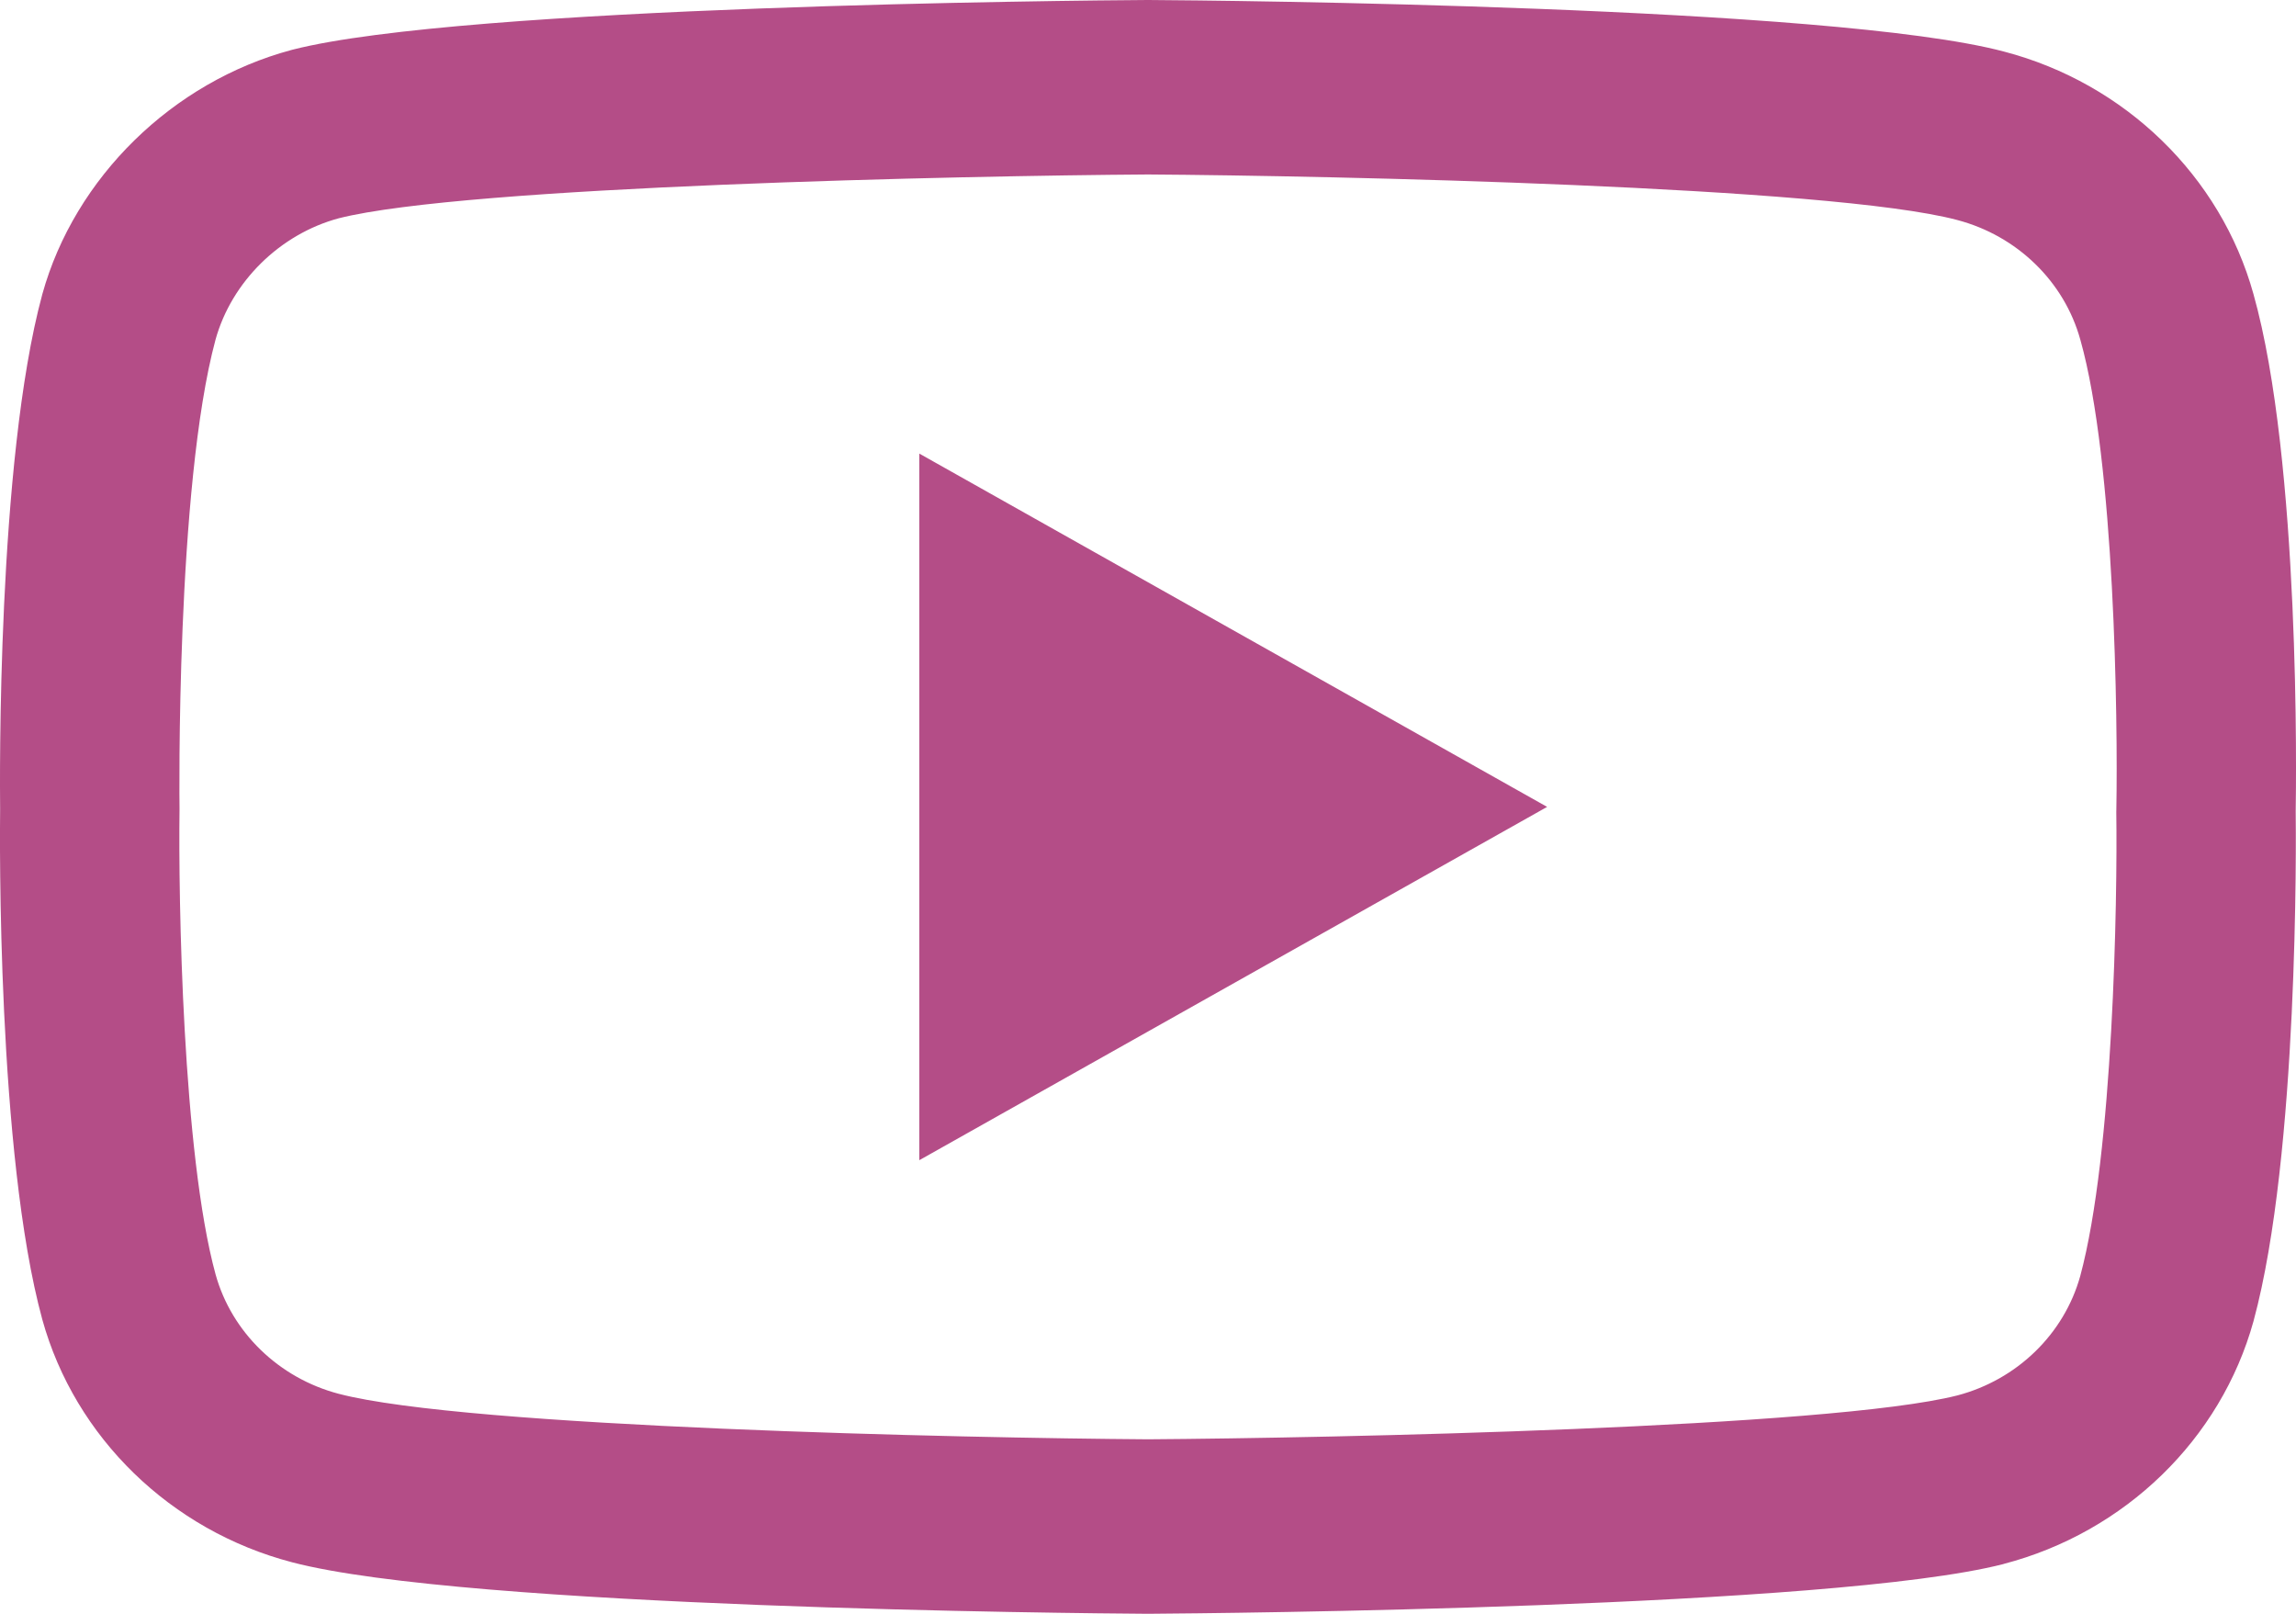 <svg width="37" height="26" viewBox="0 0 37 26" fill="none" xmlns="http://www.w3.org/2000/svg">
    <path d="M18.499 26C18.496 26 18.492 26 18.489 26C17.372 25.993 7.502 25.905 4.706 25.17C2.752 24.659 1.209 23.16 0.682 21.26C-0.049 18.588 -0.003 13.446 0.002 13.035C-0.002 12.626 -0.05 7.441 0.68 4.748C0.681 4.746 0.682 4.743 0.682 4.74C1.203 2.861 2.781 1.317 4.701 0.804C4.706 0.803 4.711 0.802 4.716 0.8C7.481 0.094 17.37 0.007 18.489 0H18.509C19.628 0.007 29.524 0.095 32.295 0.831C34.244 1.341 35.786 2.837 36.314 4.736C37.073 7.431 37.003 12.627 36.995 13.066C37 13.498 37.045 18.595 36.317 21.279C36.317 21.282 36.316 21.284 36.315 21.287C35.788 23.188 34.246 24.686 32.289 25.197C32.287 25.198 32.284 25.199 32.281 25.2C29.517 25.906 19.627 25.992 18.509 26C18.505 26 18.502 26 18.499 26ZM3.474 5.469C2.832 7.846 2.892 12.965 2.893 13.017V13.054C2.874 14.473 2.941 18.585 3.474 20.532C3.733 21.465 4.494 22.203 5.459 22.456C7.522 22.998 15.561 23.169 18.499 23.189C21.444 23.169 29.495 23.003 31.543 22.482C32.505 22.229 33.263 21.493 33.523 20.559C34.057 18.583 34.124 14.492 34.104 13.081C34.104 13.066 34.104 13.052 34.105 13.037C34.131 11.6 34.079 7.441 33.526 5.478C33.525 5.476 33.525 5.474 33.524 5.472C33.265 4.535 32.504 3.797 31.539 3.544C29.495 3.001 21.444 2.831 18.499 2.811C15.555 2.831 7.512 2.997 5.458 3.517C4.512 3.772 3.734 4.537 3.474 5.469ZM14.815 18.692V7.308L24.932 13L14.815 18.692Z" fill="#b44d87"/>
</svg>
